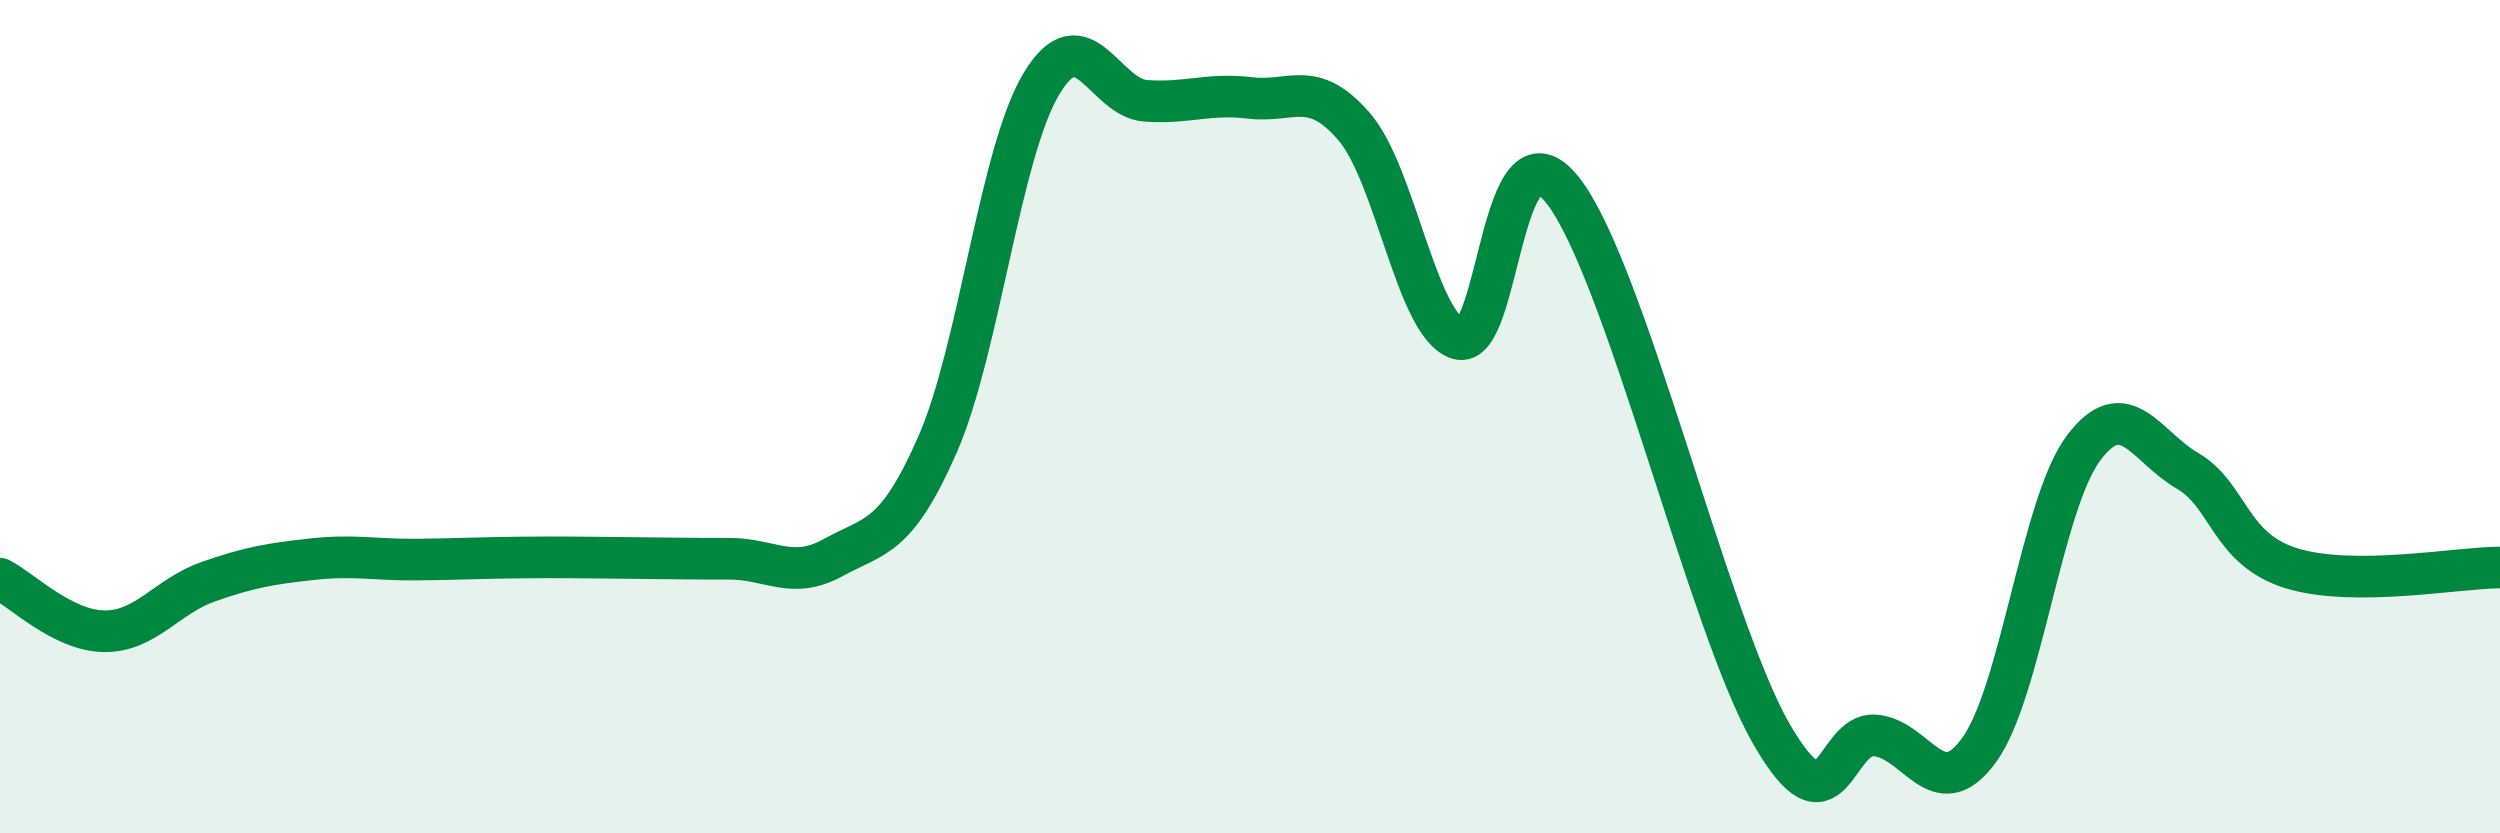 
    <svg width="60" height="20" viewBox="0 0 60 20" xmlns="http://www.w3.org/2000/svg">
      <path
        d="M 0,13.89 C 0.5,14.14 1.5,15.14 2.5,15.15 C 3.5,15.16 4,14.31 5,13.96 C 6,13.61 6.5,13.53 7.5,13.42 C 8.5,13.31 9,13.44 10,13.43 C 11,13.42 11.5,13.39 12.5,13.38 C 13.5,13.37 14,13.38 15,13.39 C 16,13.4 16.5,13.41 17.5,13.41 C 18.5,13.41 19,13.93 20,13.38 C 21,12.83 21.5,12.95 22.5,10.67 C 23.5,8.39 24,3.65 25,2 C 26,0.35 26.5,2.35 27.5,2.42 C 28.5,2.49 29,2.23 30,2.35 C 31,2.47 31.5,1.88 32.5,3.04 C 33.5,4.2 34,7.83 35,8.13 C 36,8.43 36,2.67 37.5,4.56 C 39,6.45 41,14.97 42.5,17.59 C 44,20.21 44,17.57 45,17.65 C 46,17.73 46.5,19.38 47.5,18 C 48.5,16.62 49,12.1 50,10.76 C 51,9.42 51.5,10.72 52.5,11.3 C 53.5,11.88 53.5,13.18 55,13.64 C 56.5,14.1 59,13.62 60,13.62L60 20L0 20Z"
        fill="#008740"
        opacity="0.1"
        stroke-linecap="round"
        stroke-linejoin="round"
      />
      <path
        d="M 0,13.89 C 0.5,14.14 1.5,15.14 2.5,15.15 C 3.5,15.16 4,14.31 5,13.96 C 6,13.61 6.5,13.53 7.5,13.42 C 8.5,13.31 9,13.44 10,13.43 C 11,13.42 11.5,13.39 12.5,13.38 C 13.5,13.37 14,13.38 15,13.39 C 16,13.4 16.5,13.41 17.5,13.41 C 18.5,13.41 19,13.93 20,13.38 C 21,12.83 21.5,12.95 22.5,10.67 C 23.5,8.39 24,3.65 25,2 C 26,0.35 26.5,2.35 27.5,2.42 C 28.5,2.49 29,2.23 30,2.35 C 31,2.47 31.5,1.88 32.5,3.04 C 33.5,4.2 34,7.83 35,8.13 C 36,8.43 36,2.67 37.5,4.56 C 39,6.45 41,14.97 42.5,17.59 C 44,20.21 44,17.57 45,17.65 C 46,17.73 46.5,19.38 47.5,18 C 48.5,16.62 49,12.1 50,10.76 C 51,9.42 51.5,10.72 52.5,11.3 C 53.5,11.88 53.5,13.18 55,13.64 C 56.5,14.1 59,13.62 60,13.62"
        stroke="#008740"
        stroke-width="1"
        fill="none"
        stroke-linecap="round"
        stroke-linejoin="round"
      />
    </svg>
  